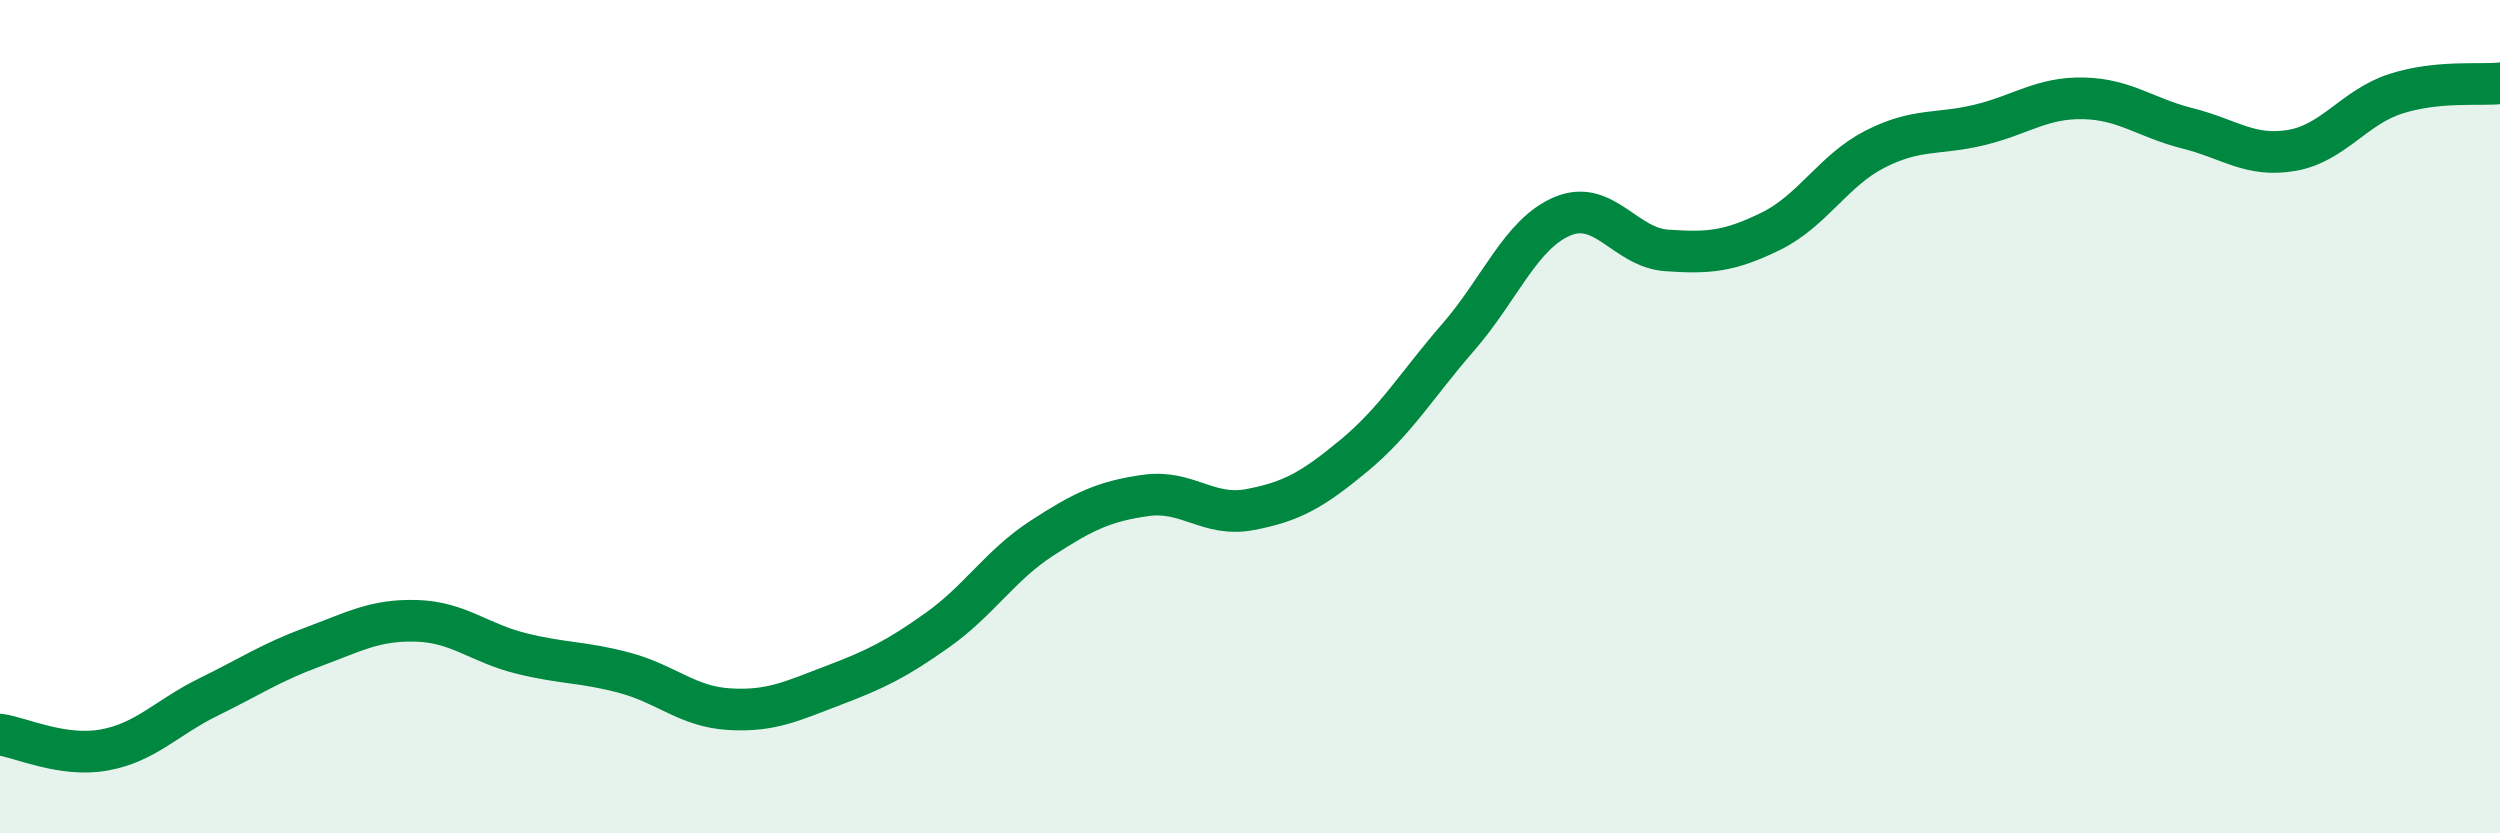 
    <svg width="60" height="20" viewBox="0 0 60 20" xmlns="http://www.w3.org/2000/svg">
      <path
        d="M 0,17.63 C 0.5,17.7 1.5,18.18 2.5,18 C 3.5,17.82 4,17.22 5,16.73 C 6,16.24 6.5,15.9 7.5,15.53 C 8.5,15.16 9,14.87 10,14.9 C 11,14.93 11.5,15.43 12.5,15.68 C 13.5,15.93 14,15.88 15,16.15 C 16,16.42 16.5,16.96 17.5,17.02 C 18.5,17.08 19,16.83 20,16.45 C 21,16.07 21.5,15.83 22.5,15.12 C 23.5,14.41 24,13.57 25,12.92 C 26,12.27 26.5,12.03 27.5,11.89 C 28.5,11.75 29,12.42 30,12.23 C 31,12.04 31.5,11.76 32.5,10.93 C 33.5,10.1 34,9.24 35,8.09 C 36,6.94 36.5,5.61 37.5,5.19 C 38.5,4.77 39,5.94 40,6.01 C 41,6.08 41.5,6.04 42.5,5.55 C 43.5,5.06 44,4.09 45,3.58 C 46,3.07 46.5,3.24 47.5,3 C 48.5,2.76 49,2.34 50,2.36 C 51,2.38 51.5,2.83 52.5,3.08 C 53.5,3.33 54,3.78 55,3.61 C 56,3.44 56.5,2.57 57.5,2.25 C 58.5,1.93 59.5,2.05 60,2L60 20L0 20Z"
        fill="#008740"
        opacity="0.1"
        stroke-linecap="round"
        stroke-linejoin="round"
      />
      <path
        d="M 0,17.63 C 0.5,17.7 1.5,18.18 2.5,18 C 3.5,17.82 4,17.22 5,16.73 C 6,16.24 6.5,15.9 7.5,15.53 C 8.5,15.16 9,14.87 10,14.9 C 11,14.93 11.5,15.43 12.5,15.68 C 13.5,15.93 14,15.88 15,16.15 C 16,16.42 16.5,16.96 17.5,17.02 C 18.5,17.08 19,16.83 20,16.45 C 21,16.07 21.5,15.83 22.5,15.12 C 23.5,14.41 24,13.57 25,12.92 C 26,12.27 26.5,12.03 27.5,11.89 C 28.5,11.75 29,12.42 30,12.23 C 31,12.04 31.5,11.76 32.5,10.93 C 33.5,10.1 34,9.24 35,8.09 C 36,6.94 36.5,5.61 37.5,5.19 C 38.5,4.77 39,5.94 40,6.01 C 41,6.08 41.5,6.04 42.5,5.55 C 43.5,5.06 44,4.09 45,3.58 C 46,3.07 46.5,3.24 47.5,3 C 48.5,2.76 49,2.34 50,2.36 C 51,2.38 51.5,2.83 52.5,3.08 C 53.5,3.33 54,3.78 55,3.61 C 56,3.44 56.5,2.57 57.5,2.25 C 58.5,1.93 59.5,2.05 60,2"
        stroke="#008740"
        stroke-width="1"
        fill="none"
        stroke-linecap="round"
        stroke-linejoin="round"
      />
    </svg>
  
